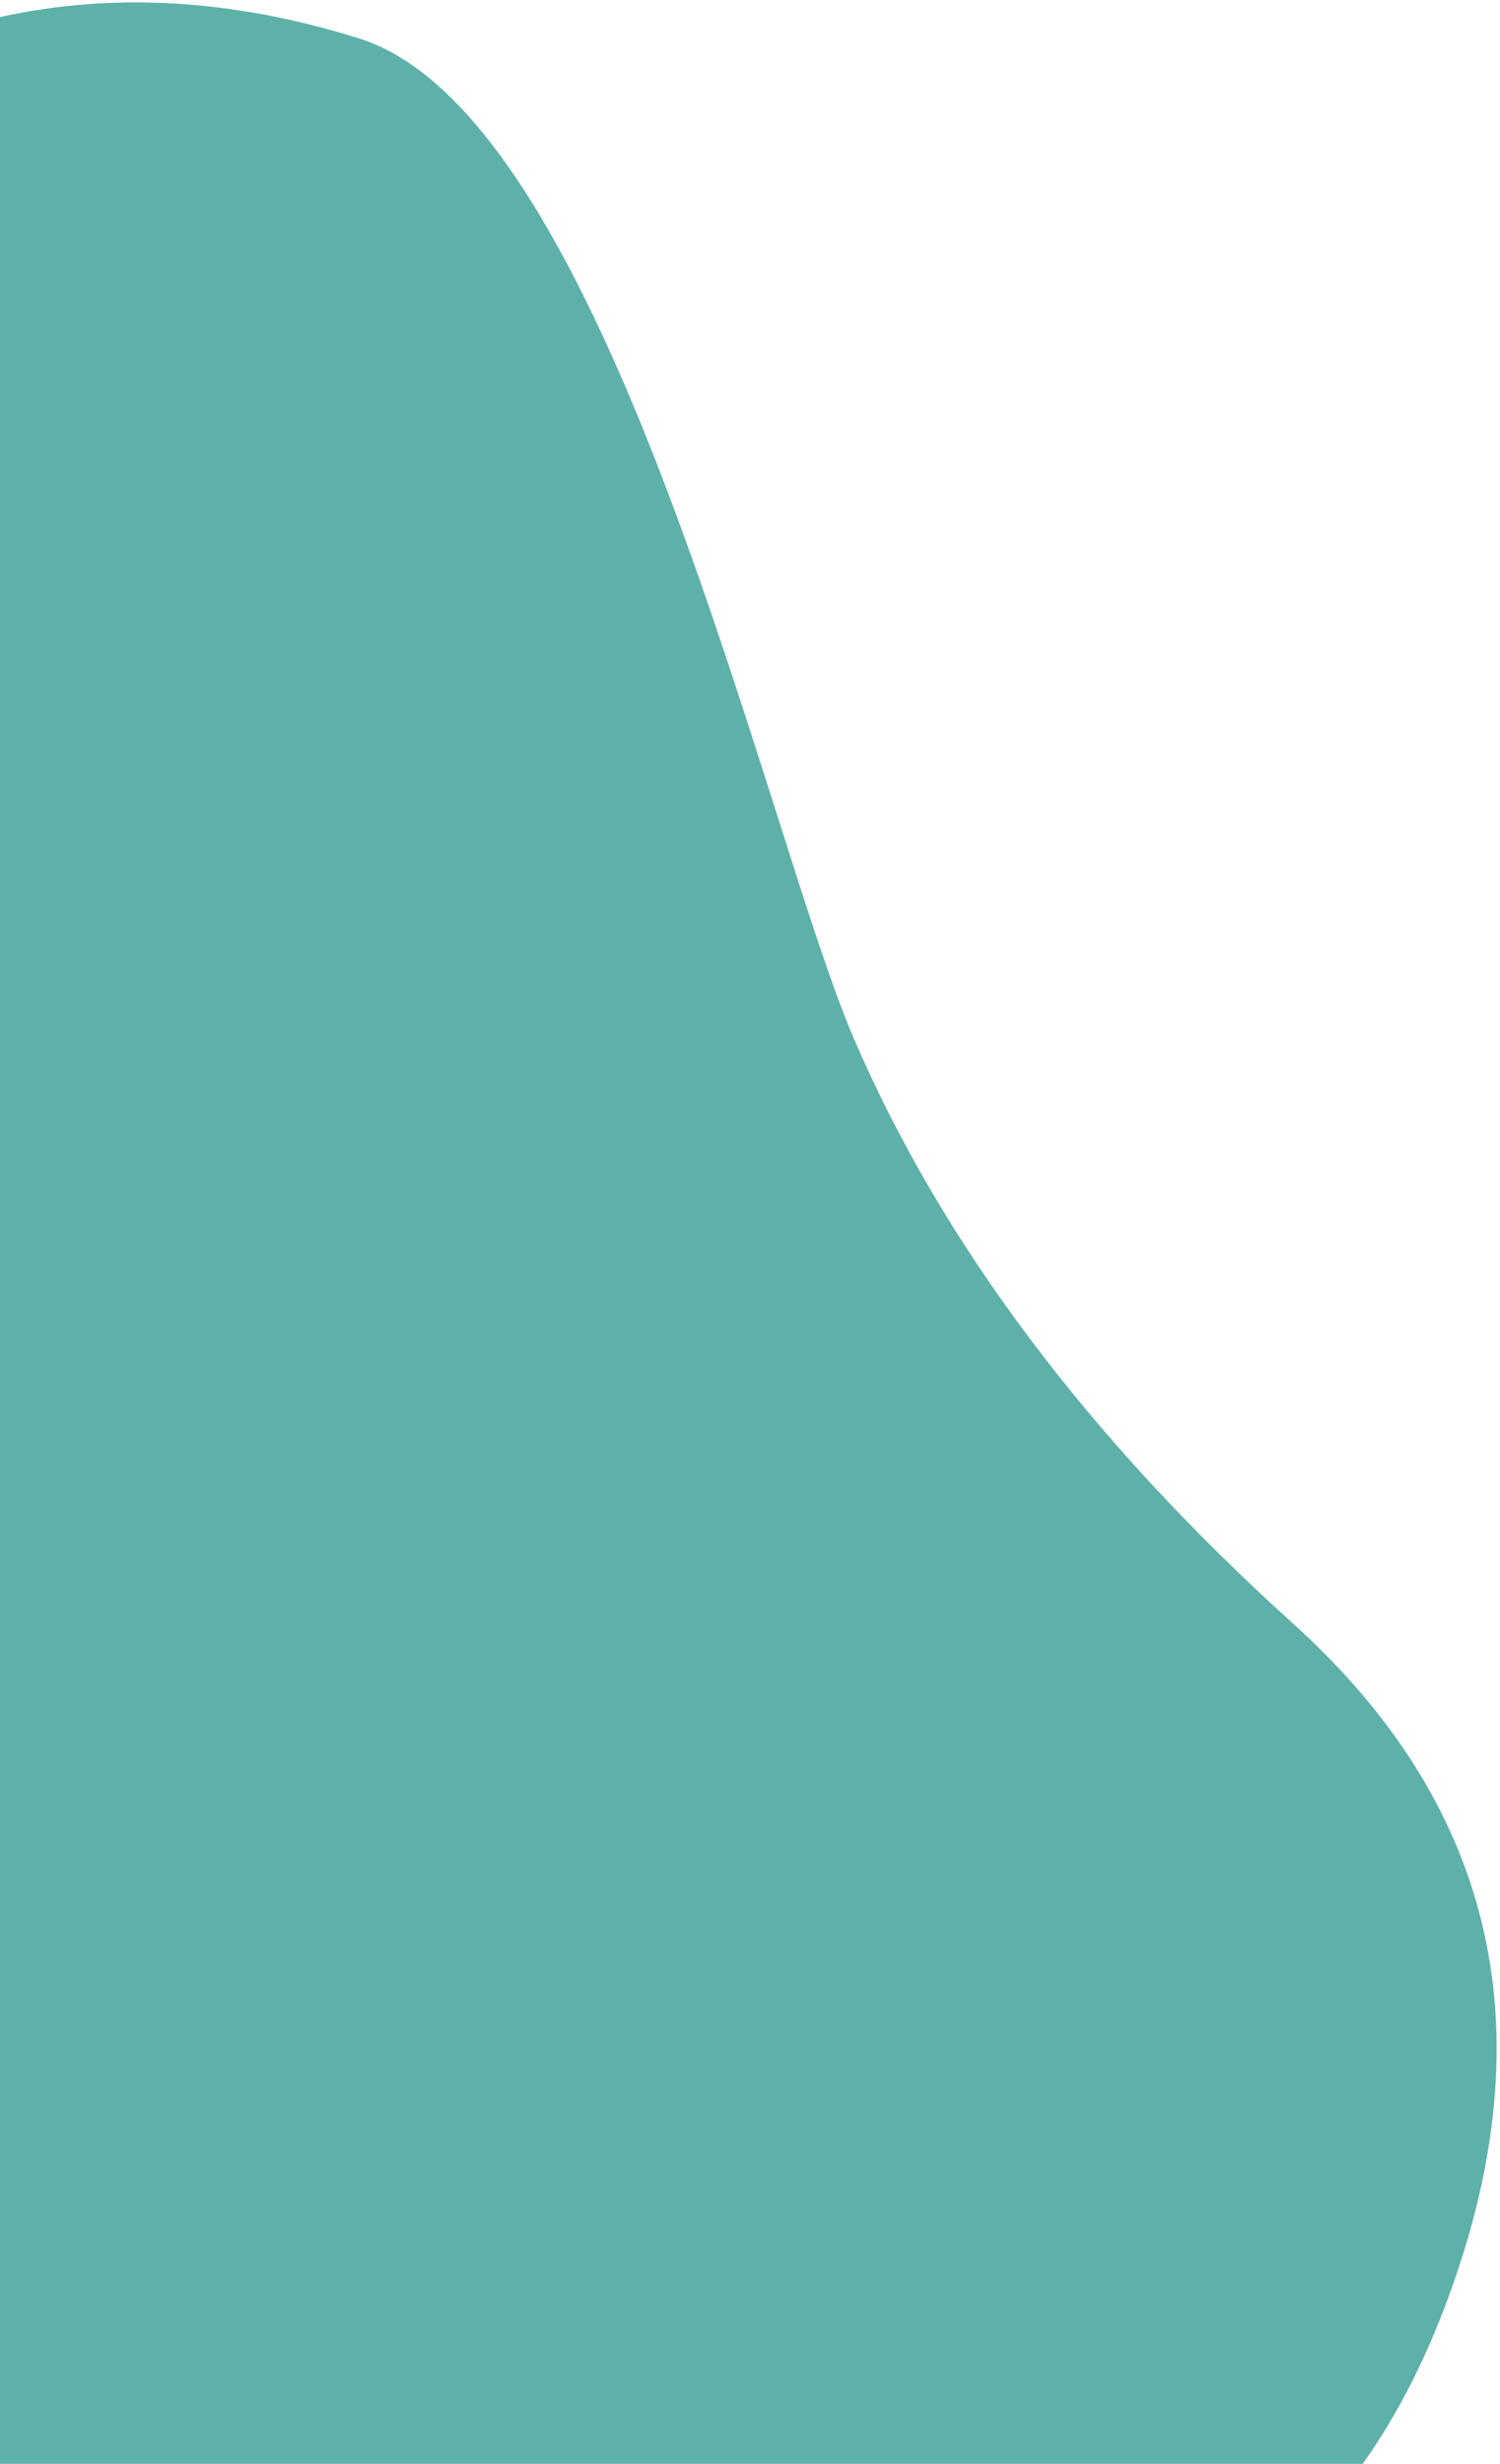 <svg width="397" height="652" viewBox="0 0 397 652" fill="none" xmlns="http://www.w3.org/2000/svg">
<path d="M-191.549 520.095C-221.042 472.218 -224.692 418.862 -202.498 360.025C-180.304 301.188 -138.735 96.456 -84.996 49.499C-31.256 2.541 28.755 -10.57 95.038 10.165C161.322 30.901 202.543 220.286 225.908 274.651C249.272 329.016 288.049 380.679 342.237 429.639C396.426 478.599 409.735 539.065 382.164 611.037C354.593 683.009 301.258 714.097 222.158 704.301C143.058 694.506 73.771 701.171 14.296 724.298C-45.179 747.425 -86.982 731.142 -111.113 675.45C-135.244 619.757 -162.056 567.972 -191.549 520.095Z" fill="#5EB1A9"/>
</svg>
